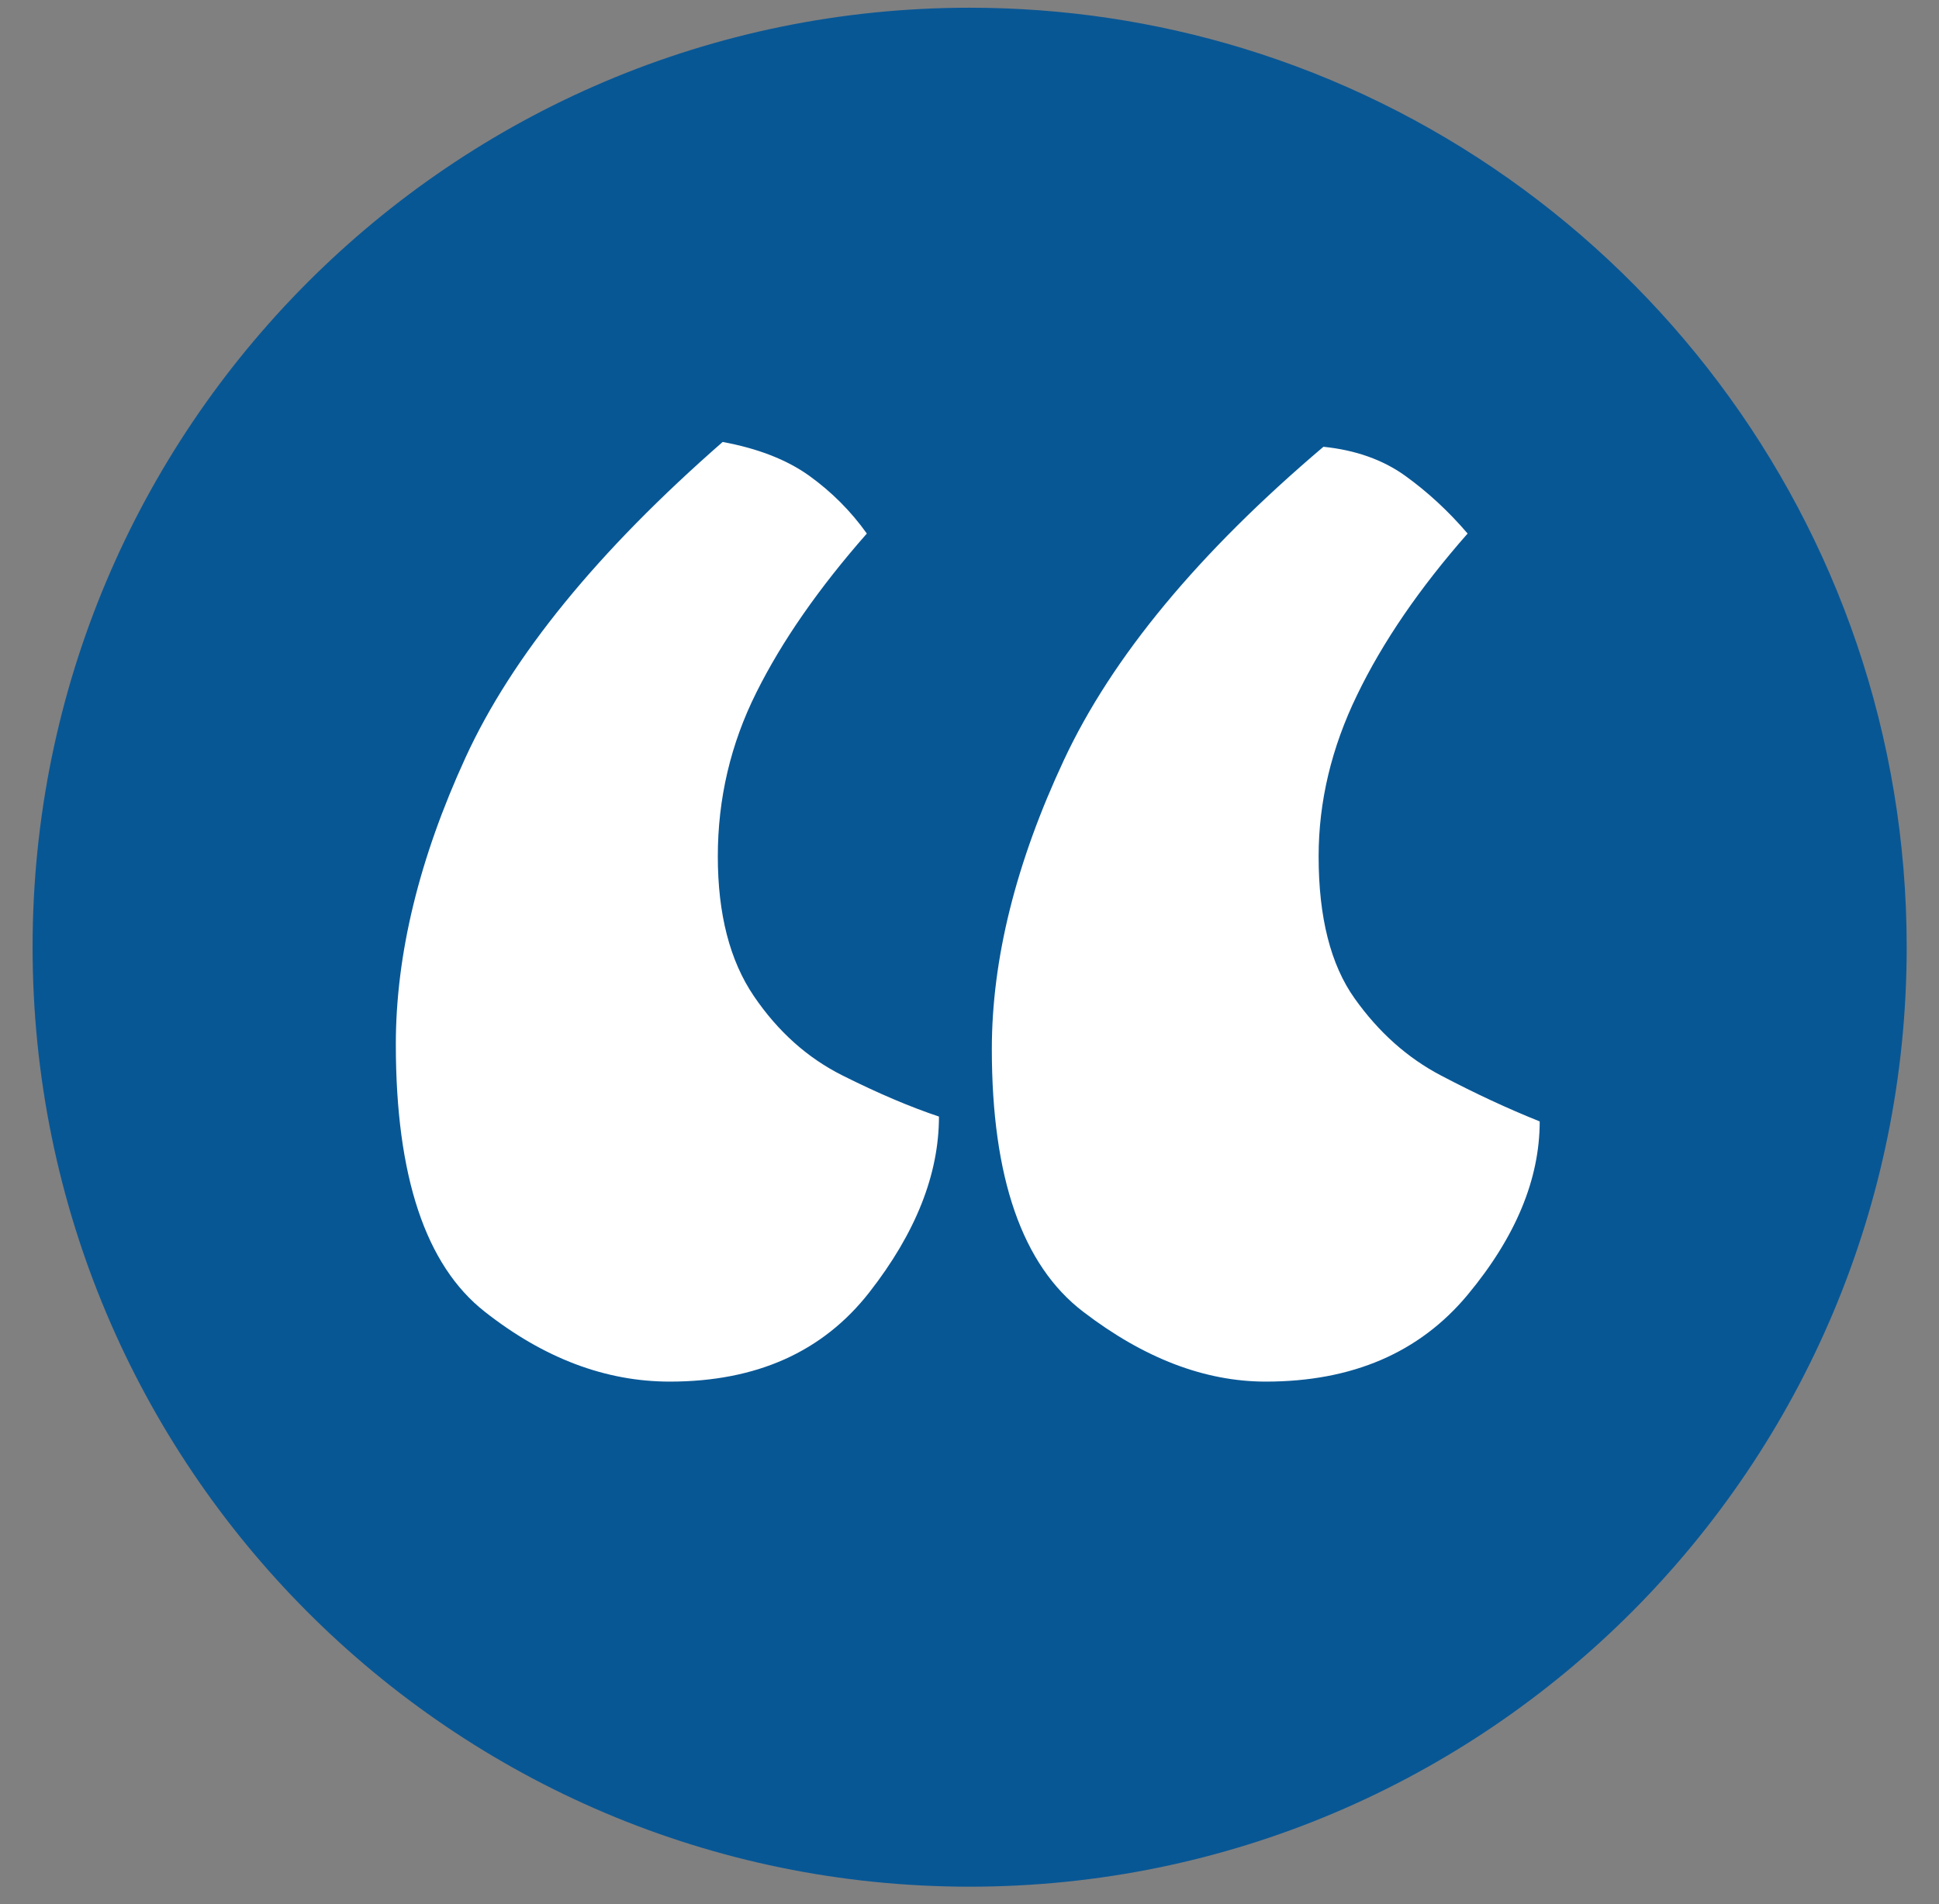 <svg width="56" height="55" viewBox="0 0 56 55" fill="none" xmlns="http://www.w3.org/2000/svg">
<rect x="0" y="0" width="56" height="55" fill="#808080" stroke="none"/>
<path d="M47.752 27.357C47.752 38.293 38.911 47.157 28.004 47.157C17.096 47.157 8.257 38.293 8.257 27.357C8.257 16.422 17.096 7.558 28.004 7.558C38.911 7.558 47.752 16.422 47.752 27.357Z" fill="white"/>
<path d="M42.386 37.398C40.997 39.068 39.055 39.904 36.556 39.904C34.797 39.904 33.038 39.231 31.282 37.885C29.522 36.541 28.645 34.013 28.645 30.3C28.645 27.705 29.338 24.92 30.727 21.951C32.114 18.982 34.613 15.966 38.222 12.904C39.147 12.999 39.933 13.276 40.581 13.74C41.227 14.205 41.831 14.761 42.386 15.41C40.997 16.988 39.933 18.542 39.194 20.073C38.451 21.602 38.083 23.157 38.083 24.734C38.083 26.497 38.43 27.865 39.124 28.839C39.817 29.814 40.651 30.558 41.623 31.066C42.594 31.576 43.542 32.019 44.468 32.389C44.468 34.059 43.773 35.729 42.386 37.398ZM25.105 37.328C23.762 39.047 21.843 39.904 19.344 39.904C17.492 39.904 15.711 39.231 14 37.885C12.287 36.541 11.432 33.967 11.432 30.161C11.432 27.566 12.103 24.804 13.444 21.881C14.784 18.958 17.262 15.92 20.871 12.765C21.889 12.953 22.721 13.276 23.37 13.74C24.016 14.205 24.572 14.761 25.035 15.41C23.647 16.988 22.582 18.519 21.843 20.003C21.101 21.488 20.731 23.064 20.731 24.734C20.731 26.404 21.079 27.75 21.773 28.771C22.467 29.792 23.321 30.558 24.34 31.066C25.358 31.576 26.284 31.97 27.118 32.249C27.118 33.919 26.445 35.613 25.105 37.328ZM28.004 0.223C13.058 0.223 0.941 12.372 0.941 27.357C0.941 42.343 13.058 54.492 28.004 54.492C42.952 54.492 55.067 42.343 55.067 27.357C55.067 15.12 46.987 4.774 35.883 1.391C33.39 0.632 30.745 0.223 28.004 0.223Z" fill="#085795"/>
</svg>
